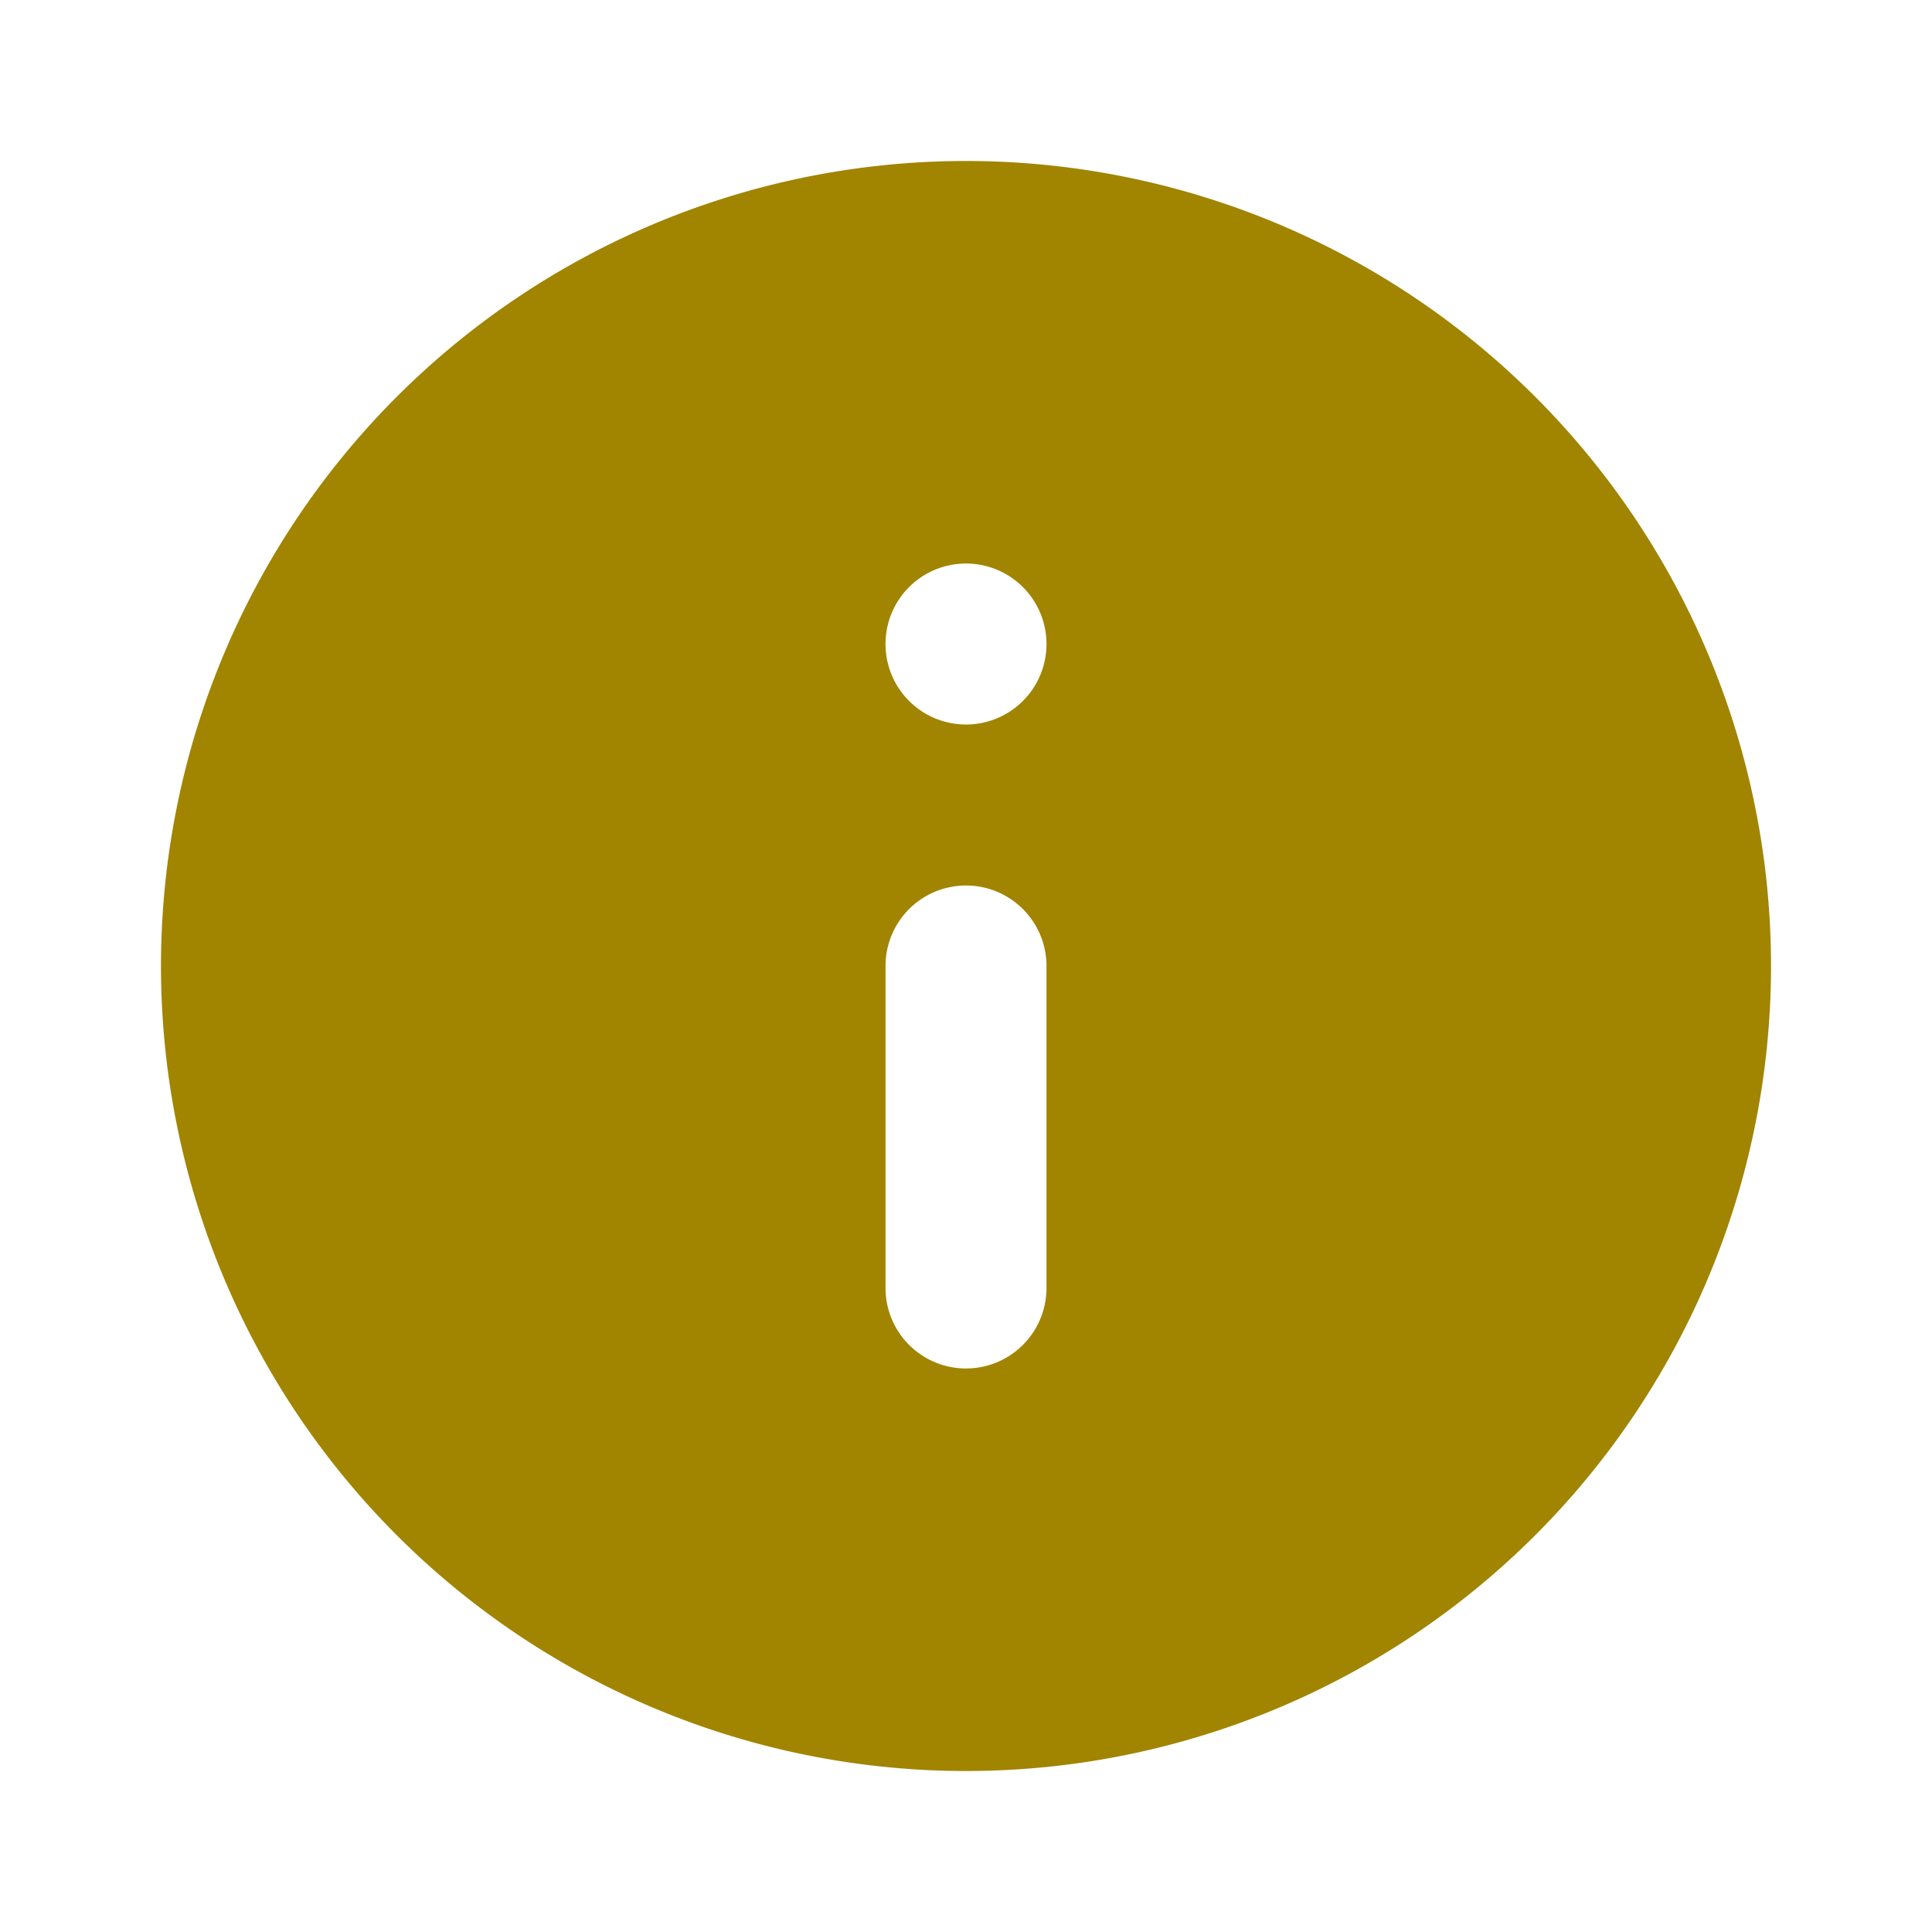 <svg id="info-circle-Filled" xmlns="http://www.w3.org/2000/svg" width="29.402" height="29.402" viewBox="0 0 29.402 29.402">
  <rect id="Path" width="29.402" height="29.402" fill="rgba(255,255,255,0)"/>
  <path id="info-circle-Filled_1_" d="M361.251,2555a12.251,12.251,0,1,0,12.251,12.25A12.251,12.251,0,0,0,361.251,2555Zm1.225,17.151a1.225,1.225,0,1,1-2.45,0v-4.9a1.225,1.225,0,1,1,2.45,0Zm-1.225-8.575a1.225,1.225,0,1,1,1.225-1.225A1.225,1.225,0,0,1,361.251,2563.576Z" transform="translate(-346.55 -2552.55)" fill="#a18400"/>
</svg>
